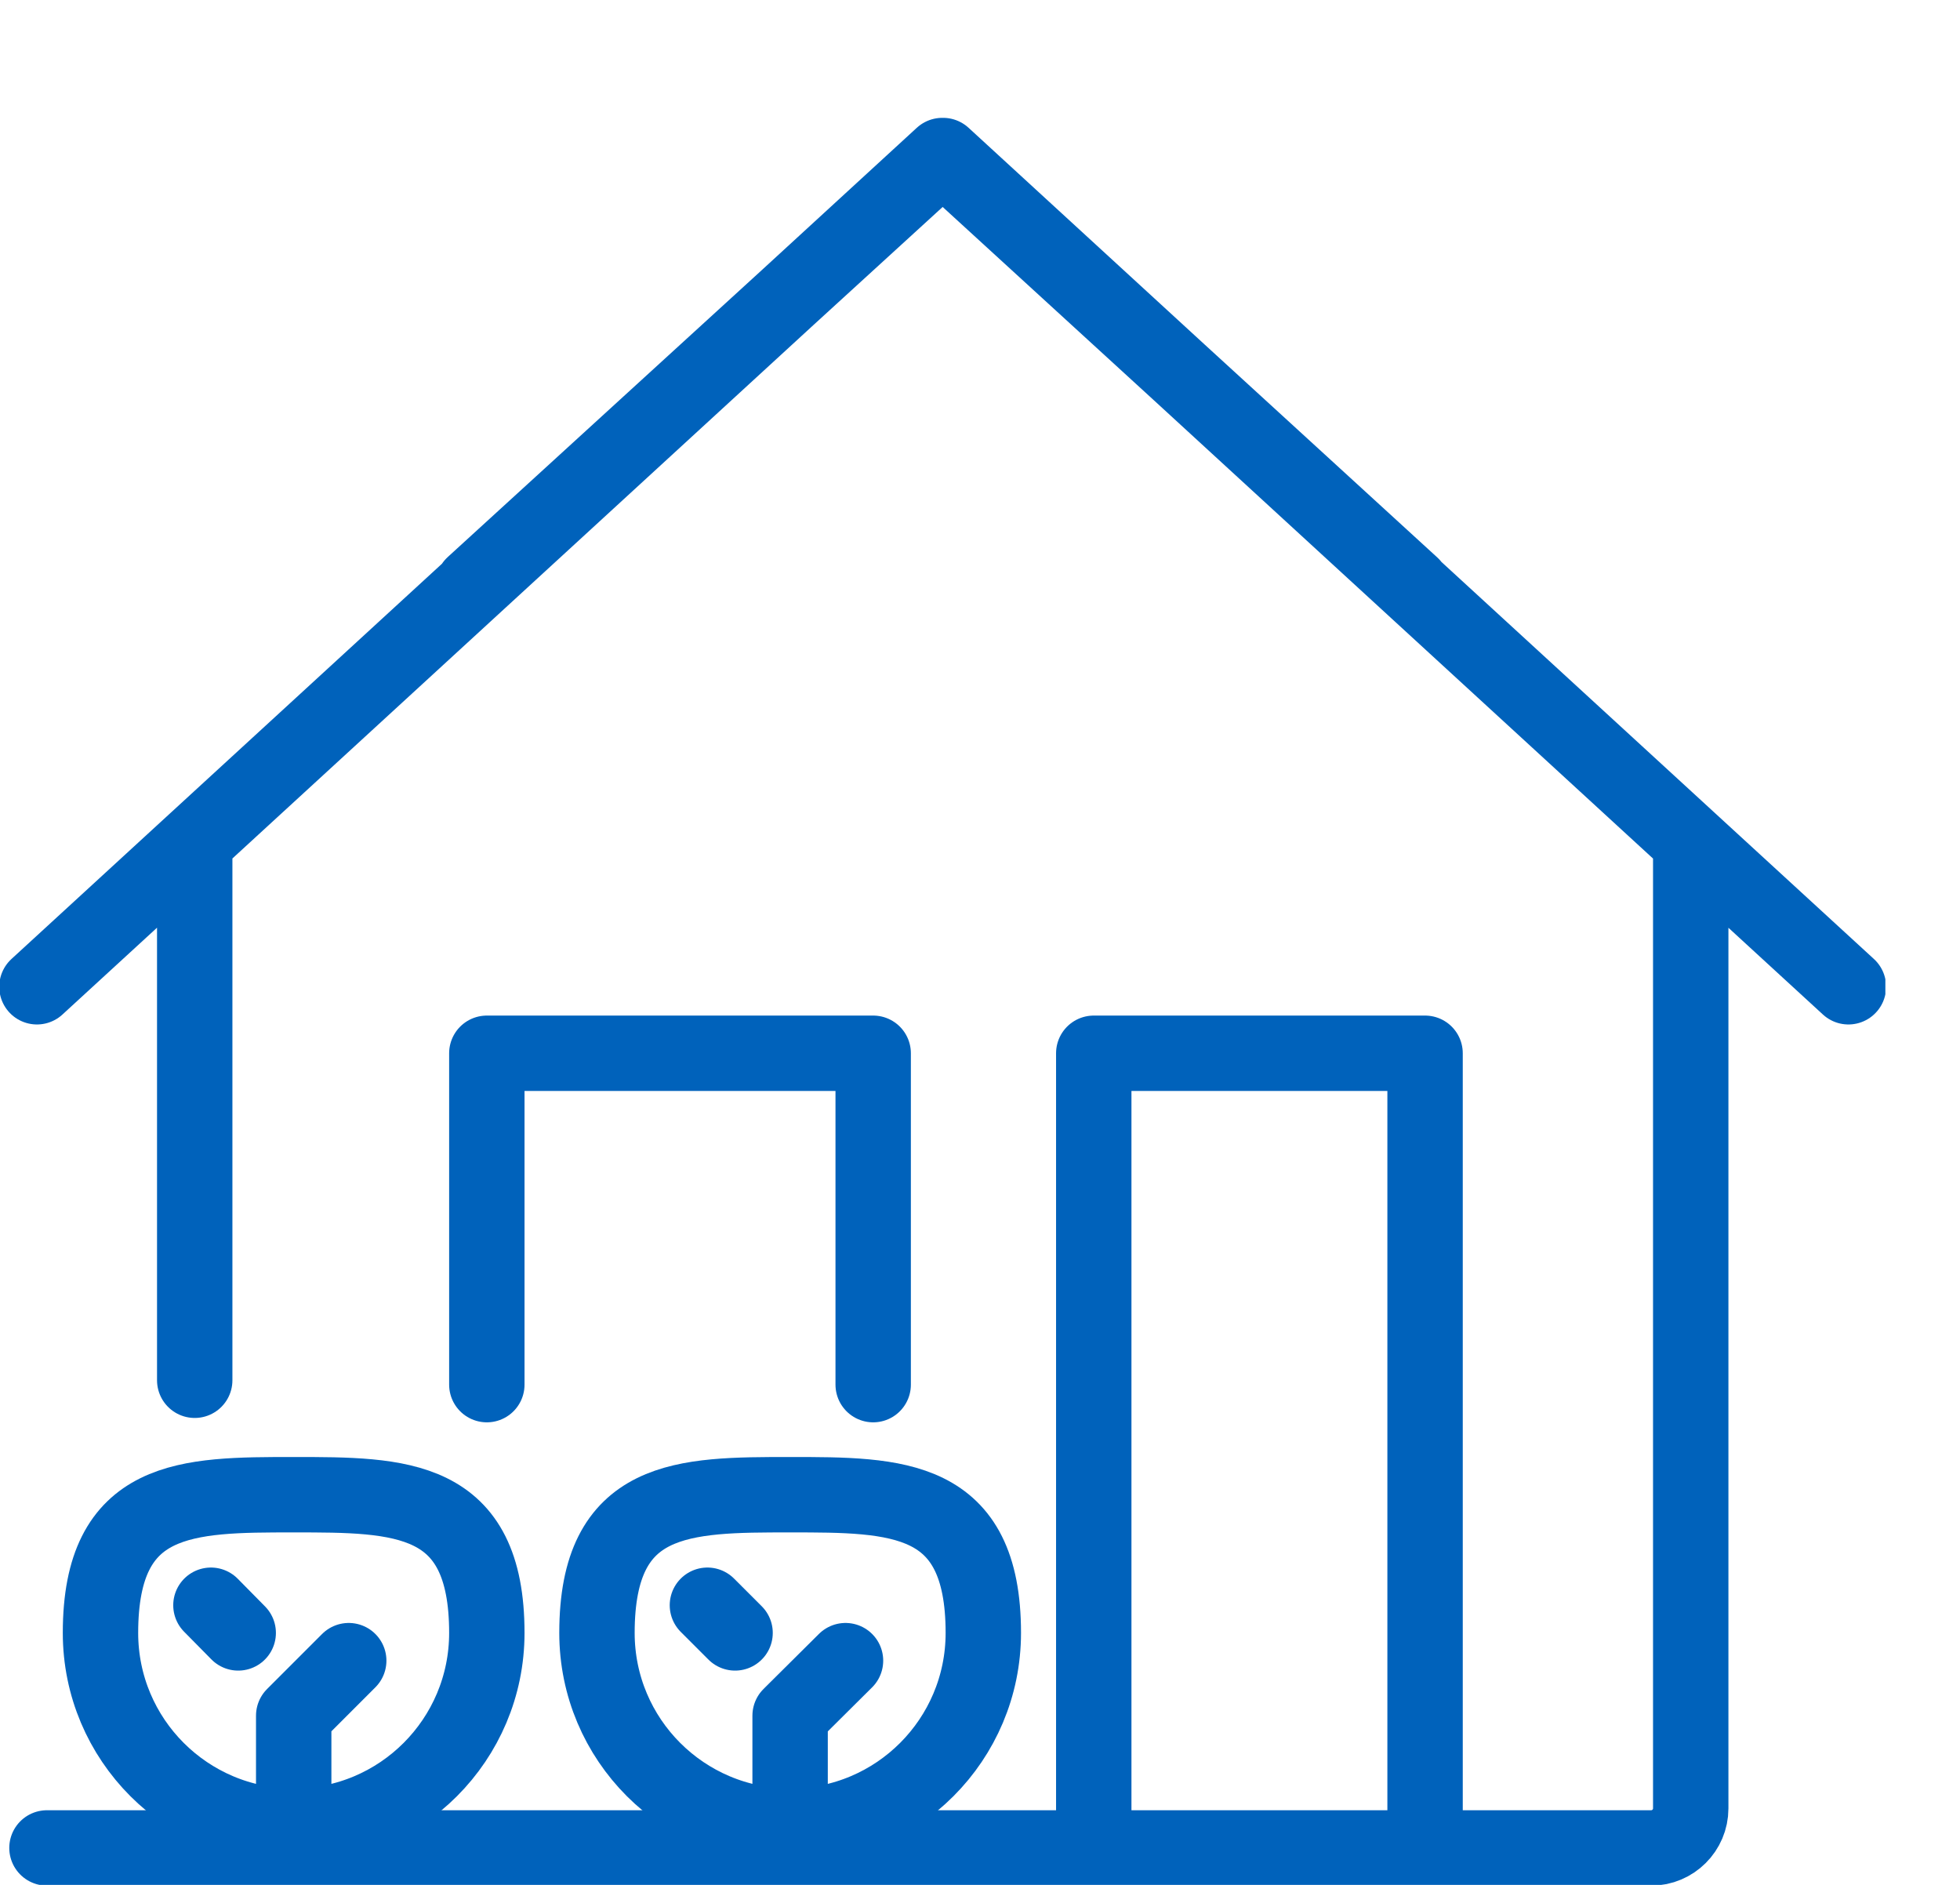 <svg width="26" height="25" viewBox="0 0 26 25" fill="none" xmlns="http://www.w3.org/2000/svg">
<g clip-path="url(#clip0_202_1385)">
<path d="M0.49 13.088L12.5 2.063L18.728 7.762M0.623 24.51H21.903C22.192 24.51 22.428 24.275 22.428 23.986V11.388M2.583 11.255V18.307M6.277 7.757L12.51 2.063L24.52 13.088" stroke="#0062BB" stroke-linecap="round" stroke-linejoin="round"/>
<path d="M11.583 18.365V13.97H6.458V18.365" stroke="#0062BB" stroke-linecap="round" stroke-linejoin="round"/>
<path d="M18.904 24.221V13.97H14.509V24.221" stroke="#0062BB" stroke-linecap="round" stroke-linejoin="round"/>
<path d="M6.458 21.658C6.458 23.074 5.312 24.221 3.896 24.221C2.48 24.221 1.333 23.074 1.333 21.658C1.333 19.825 2.48 19.825 3.896 19.825C5.312 19.825 6.458 19.825 6.458 21.658Z" stroke="#0062BB" stroke-linecap="round" stroke-linejoin="round"/>
<path d="M3.896 24.221V22.756L4.626 22.026" stroke="#0062BB" stroke-linecap="round" stroke-linejoin="round"/>
<path d="M2.798 21.291L3.16 21.658" stroke="#0062BB" stroke-linecap="round" stroke-linejoin="round"/>
<path d="M13.044 21.658C13.044 23.074 11.898 24.221 10.482 24.221C9.066 24.221 7.919 23.074 7.919 21.658C7.919 19.825 9.066 19.825 10.482 19.825C11.898 19.825 13.044 19.825 13.044 21.658Z" stroke="#0062BB" stroke-linecap="round" stroke-linejoin="round"/>
<path d="M10.481 24.221V22.756L11.216 22.026" stroke="#0062BB" stroke-linecap="round" stroke-linejoin="round"/>
<path d="M9.384 21.291L9.751 21.658" stroke="#0062BB" stroke-linecap="round" stroke-linejoin="round"/>
</g>
<defs>
<clipPath id="clip0_202_1385">
<rect width="25.01" height="25" fill="white"/>
</clipPath>
</defs>
</svg>
